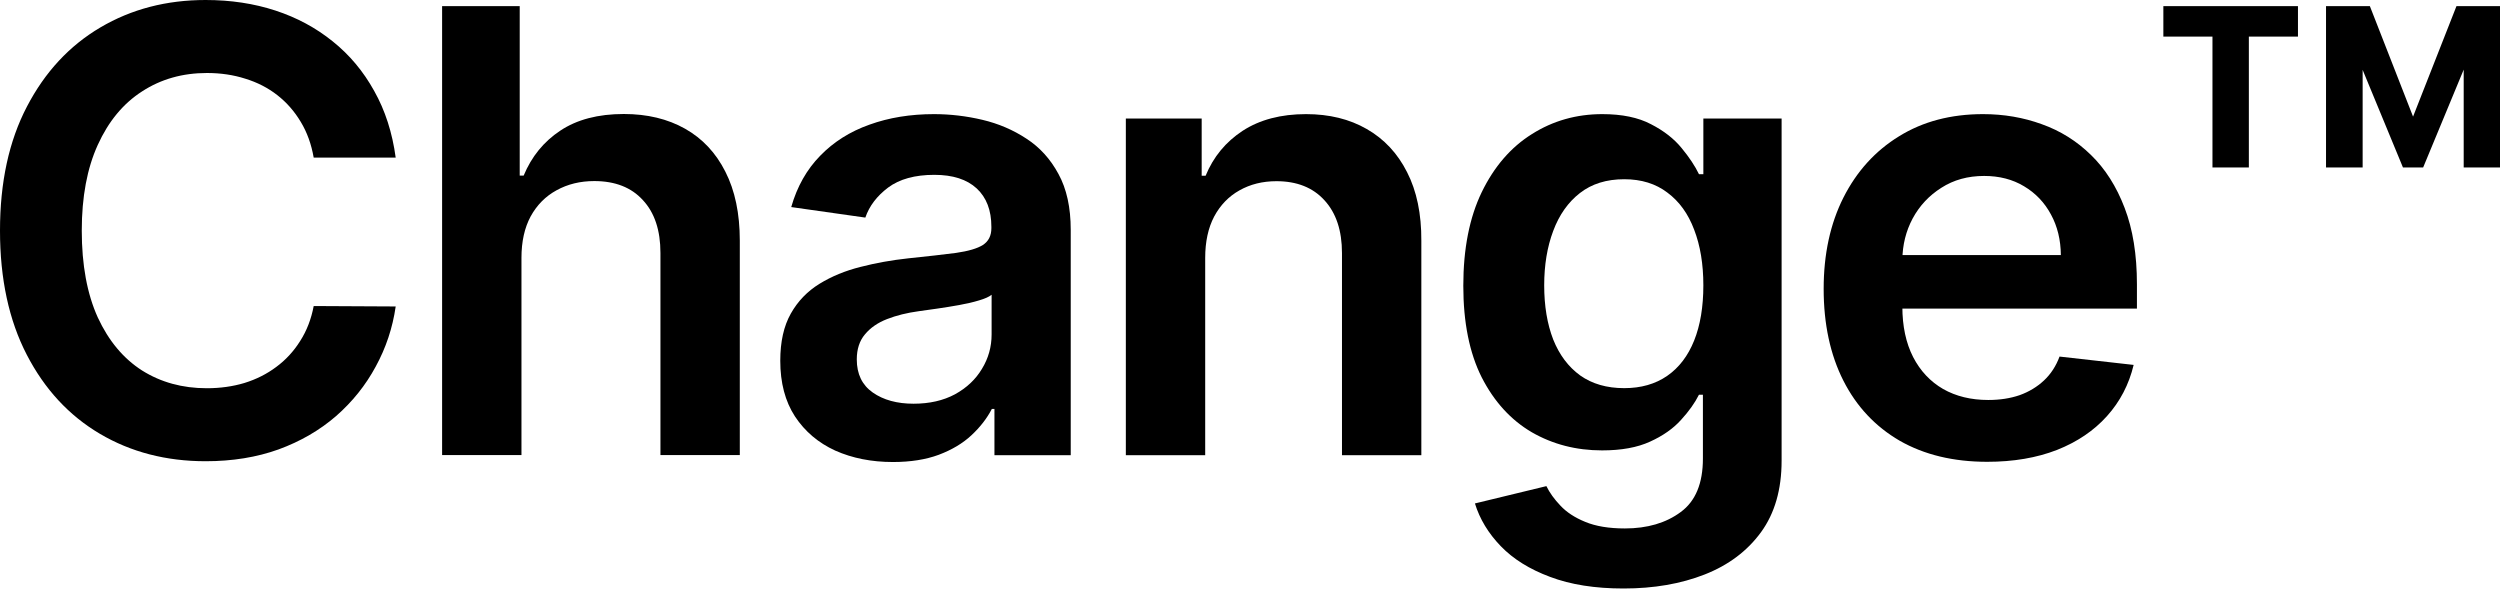 <svg width="140" height="33" viewBox="0 0 140 33" fill="none" xmlns="http://www.w3.org/2000/svg">
<path d="M134.566 9.379L130.834 0.344H132.713L135.131 6.531L137.562 0.344H139.44L135.696 9.379H134.566ZM130.257 9.379V0.344H132.308V9.379H130.257ZM137.967 9.379V0.344H140.005V9.379H137.967ZM123.898 9.379V1.129H125.936V9.379H123.898ZM121.148 2.05V0.344H128.686V2.05H121.148Z" fill="black"/>
<path d="M111.283 25.861C109.393 25.861 107.76 25.468 106.385 24.682C105.018 23.888 103.966 22.767 103.23 21.319C102.493 19.862 102.125 18.147 102.125 16.175C102.125 14.235 102.493 12.533 103.23 11.068C103.975 9.595 105.014 8.449 106.348 7.631C107.682 6.804 109.249 6.391 111.05 6.391C112.212 6.391 113.309 6.579 114.34 6.955C115.379 7.324 116.296 7.897 117.09 8.674C117.892 9.451 118.522 10.442 118.98 11.645C119.439 12.84 119.668 14.264 119.668 15.917V17.28H104.212V14.284H115.408C115.4 13.433 115.216 12.676 114.855 12.013C114.495 11.342 113.992 10.814 113.345 10.43C112.707 10.045 111.962 9.853 111.111 9.853C110.203 9.853 109.405 10.073 108.717 10.515C108.03 10.949 107.494 11.522 107.109 12.234C106.733 12.938 106.54 13.711 106.532 14.554V17.169C106.532 18.266 106.733 19.207 107.134 19.993C107.535 20.77 108.095 21.368 108.816 21.785C109.536 22.194 110.379 22.399 111.344 22.399C111.991 22.399 112.576 22.309 113.1 22.129C113.624 21.941 114.078 21.666 114.463 21.306C114.847 20.946 115.138 20.5 115.334 19.968L119.484 20.435C119.222 21.531 118.723 22.489 117.986 23.307C117.258 24.117 116.325 24.748 115.187 25.198C114.049 25.64 112.748 25.861 111.283 25.861Z" fill="black"/>
<path d="M90.919 32.956C89.323 32.956 87.953 32.74 86.807 32.306C85.661 31.88 84.74 31.307 84.045 30.587C83.349 29.867 82.866 29.069 82.596 28.193L86.598 27.223C86.778 27.592 87.04 27.956 87.384 28.316C87.727 28.684 88.19 28.987 88.771 29.224C89.36 29.47 90.101 29.593 90.993 29.593C92.253 29.593 93.297 29.286 94.123 28.672C94.95 28.066 95.363 27.068 95.363 25.677V22.104H95.142C94.913 22.563 94.578 23.033 94.136 23.516C93.702 23.999 93.125 24.404 92.405 24.731C91.693 25.059 90.796 25.222 89.716 25.222C88.268 25.222 86.954 24.883 85.775 24.203C84.605 23.516 83.672 22.493 82.977 21.134C82.289 19.768 81.945 18.057 81.945 16.003C81.945 13.932 82.289 12.185 82.977 10.761C83.672 9.329 84.609 8.244 85.788 7.508C86.966 6.763 88.28 6.391 89.728 6.391C90.833 6.391 91.742 6.579 92.454 6.955C93.174 7.324 93.747 7.77 94.172 8.293C94.598 8.809 94.921 9.296 95.142 9.754H95.388V6.636H99.77V25.799C99.77 27.412 99.386 28.746 98.617 29.802C97.847 30.857 96.796 31.647 95.462 32.171C94.127 32.695 92.613 32.956 90.919 32.956ZM90.956 21.736C91.897 21.736 92.699 21.507 93.362 21.049C94.025 20.59 94.528 19.931 94.872 19.072C95.216 18.213 95.388 17.181 95.388 15.978C95.388 14.792 95.216 13.752 94.872 12.86C94.537 11.968 94.037 11.277 93.374 10.786C92.72 10.286 91.914 10.037 90.956 10.037C89.966 10.037 89.139 10.294 88.476 10.81C87.813 11.326 87.314 12.034 86.979 12.934C86.643 13.826 86.475 14.841 86.475 15.978C86.475 17.132 86.643 18.143 86.979 19.011C87.322 19.87 87.826 20.541 88.489 21.024C89.16 21.499 89.982 21.736 90.956 21.736Z" fill="black"/>
<path d="M67.491 14.444V25.492H63.047V6.636H67.294V9.84H67.515C67.949 8.784 68.641 7.946 69.59 7.324C70.548 6.702 71.73 6.391 73.138 6.391C74.439 6.391 75.573 6.669 76.538 7.225C77.512 7.782 78.265 8.588 78.797 9.644C79.338 10.7 79.603 11.98 79.595 13.486V25.492H75.151V14.174C75.151 12.913 74.824 11.927 74.169 11.215C73.523 10.503 72.626 10.147 71.481 10.147C70.703 10.147 70.012 10.319 69.406 10.663C68.808 10.998 68.338 11.485 67.994 12.124C67.659 12.762 67.491 13.535 67.491 14.444Z" fill="black"/>
<path d="M50.005 25.873C48.81 25.873 47.734 25.66 46.777 25.235C45.827 24.801 45.074 24.163 44.518 23.32C43.969 22.477 43.695 21.437 43.695 20.201C43.695 19.137 43.892 18.258 44.285 17.562C44.677 16.866 45.214 16.31 45.893 15.892C46.572 15.475 47.337 15.16 48.188 14.947C49.048 14.726 49.936 14.567 50.852 14.468C51.957 14.354 52.853 14.252 53.541 14.162C54.228 14.063 54.728 13.916 55.039 13.72C55.358 13.515 55.517 13.2 55.517 12.774V12.701C55.517 11.776 55.243 11.06 54.695 10.552C54.147 10.045 53.357 9.791 52.325 9.791C51.237 9.791 50.374 10.028 49.735 10.503C49.105 10.978 48.679 11.539 48.459 12.185L44.309 11.596C44.636 10.45 45.177 9.492 45.93 8.723C46.682 7.946 47.603 7.365 48.692 6.98C49.78 6.587 50.983 6.391 52.301 6.391C53.209 6.391 54.114 6.497 55.014 6.71C55.914 6.923 56.737 7.275 57.482 7.766C58.226 8.248 58.824 8.907 59.274 9.742C59.732 10.577 59.961 11.62 59.961 12.873V25.492H55.689V22.902H55.542C55.272 23.426 54.891 23.917 54.4 24.375C53.917 24.826 53.308 25.19 52.571 25.468C51.843 25.738 50.987 25.873 50.005 25.873ZM51.159 22.608C52.051 22.608 52.825 22.432 53.48 22.08C54.134 21.72 54.638 21.245 54.989 20.656C55.35 20.066 55.53 19.424 55.53 18.728V16.506C55.391 16.621 55.153 16.727 54.818 16.825C54.49 16.924 54.122 17.01 53.713 17.083C53.303 17.157 52.898 17.222 52.497 17.28C52.096 17.337 51.748 17.386 51.454 17.427C50.791 17.517 50.198 17.664 49.674 17.869C49.15 18.073 48.737 18.36 48.434 18.728C48.131 19.088 47.98 19.555 47.98 20.128C47.98 20.946 48.278 21.564 48.876 21.982C49.473 22.399 50.234 22.608 51.159 22.608Z" fill="black"/>
<path d="M29.202 14.437V25.485H24.758V0.344H29.104V9.833H29.325C29.767 8.769 30.45 7.93 31.375 7.317C32.308 6.695 33.494 6.384 34.935 6.384C36.244 6.384 37.386 6.658 38.36 7.206C39.334 7.755 40.087 8.557 40.619 9.612C41.159 10.668 41.429 11.957 41.429 13.479V25.485H36.985V14.167C36.985 12.898 36.658 11.912 36.003 11.208C35.356 10.496 34.448 10.14 33.278 10.14C32.492 10.14 31.788 10.312 31.166 10.656C30.552 10.991 30.069 11.478 29.717 12.117C29.374 12.755 29.202 13.528 29.202 14.437Z" fill="black"/>
<path d="M22.159 8.827H17.567C17.436 8.074 17.195 7.407 16.843 6.826C16.491 6.236 16.053 5.737 15.53 5.328C15.006 4.919 14.408 4.612 13.737 4.407C13.074 4.194 12.358 4.088 11.589 4.088C10.222 4.088 9.011 4.432 7.955 5.119C6.899 5.798 6.073 6.797 5.475 8.115C4.878 9.424 4.579 11.024 4.579 12.915C4.579 14.838 4.878 16.458 5.475 17.776C6.081 19.085 6.907 20.076 7.955 20.747C9.011 21.41 10.218 21.741 11.576 21.741C12.329 21.741 13.033 21.643 13.688 21.447C14.351 21.242 14.944 20.943 15.468 20.55C16 20.158 16.446 19.675 16.806 19.102C17.174 18.529 17.428 17.874 17.567 17.138L22.159 17.162C21.987 18.357 21.614 19.478 21.041 20.526C20.477 21.573 19.736 22.498 18.82 23.3C17.903 24.094 16.831 24.716 15.603 25.166C14.376 25.608 13.013 25.829 11.515 25.829C9.305 25.829 7.333 25.318 5.598 24.295C3.863 23.272 2.496 21.794 1.498 19.863C0.499 17.931 0 15.615 0 12.915C0 10.206 0.503 7.89 1.51 5.966C2.517 4.035 3.887 2.558 5.623 1.535C7.358 0.512 9.322 0 11.515 0C12.915 0 14.216 0.196 15.419 0.589C16.622 0.982 17.694 1.559 18.635 2.32C19.576 3.073 20.35 3.998 20.956 5.095C21.569 6.183 21.97 7.427 22.159 8.827Z" fill="black"/>
</svg>
